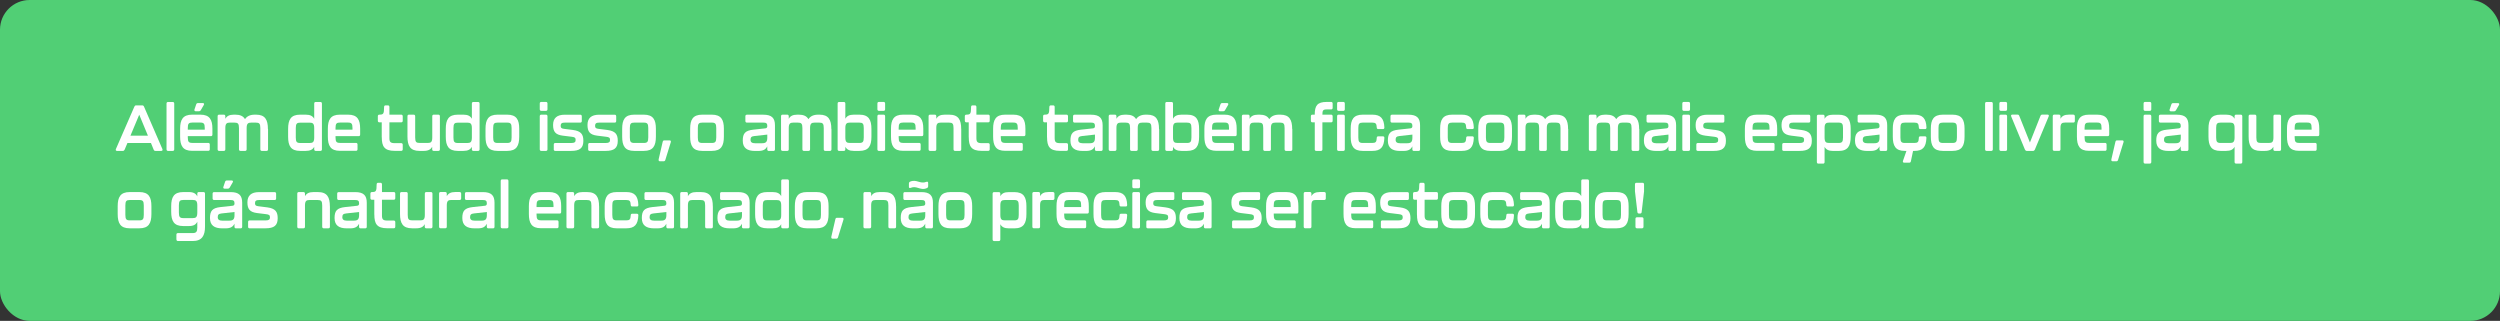 <svg xmlns="http://www.w3.org/2000/svg" id="Camada_2" data-name="Camada 2" viewBox="0 0 544.22 69.85"><rect x="0" y="0" width="544.22" height="69.85" fill="#333333" stroke="none"/><defs><style>      .cls-1 {        fill: #fff;      }      .cls-1, .cls-2 {        stroke-width: 0px;      }      .cls-2 {        fill: #51cf75;      }    </style></defs><g id="Camada_1-2" data-name="Camada 1"><g><rect class="cls-2" width="544.22" height="69.85" rx="6.46" ry="6.46"></rect><g><path class="cls-1" d="m33.45,32.58l-.59-1.45h-5.12l-.61,1.45c-.08.17-.2.27-.38.27h-1.28c-.24,0-.34-.17-.24-.41l4.03-9.25c.08-.17.19-.25.37-.25h1.34c.18,0,.29.08.37.25l4.01,9.25c.1.24,0,.41-.24.41h-1.28c-.18,0-.3-.08-.38-.27Zm-1.25-3.05l-1.89-4.56-1.91,4.56h3.8Z"></path><path class="cls-1" d="m36.25,32.5v-9.95c0-.22.11-.35.32-.35h1.04c.2,0,.32.13.32.35v9.95c0,.22-.11.35-.32.35h-1.04c-.2,0-.32-.13-.32-.35Z"></path><path class="cls-1" d="m39.21,29.73v-1.7c0-1.95.58-3.07,2.62-3.07h1.79c2.04,0,2.62,1.12,2.62,3.07v1.26c0,.22-.11.35-.32.35h-5.04v.28c0,.97.23,1.19.99,1.19h3.48c.2,0,.32.13.32.35v1.02c0,.22-.11.35-.32.35h-3.52c-2.04,0-2.62-1.11-2.62-3.12Zm5.36-1.5v-.37c0-.95-.21-1.18-.99-1.18h-1.71c-.77,0-.99.22-.99,1.18v.37h3.69Zm-2.23-4.42l.37-1.09c.06-.18.18-.28.35-.28h1.1c.25,0,.34.18.2.42l-.66,1.14c-.09.15-.22.22-.38.22h-.72c-.23,0-.34-.15-.27-.41Z"></path><path class="cls-1" d="m58.35,28.08v4.42c0,.22-.11.35-.32.35h-1.04c-.2,0-.32-.13-.32-.35v-4.62c0-.97-.23-1.19-.99-1.19h-.99c-.68,0-1,.2-1,1.19v4.62c0,.22-.11.35-.32.35h-1.03c-.2,0-.32-.13-.32-.35v-4.62c0-.97-.23-1.19-.99-1.19h-.99c-.68,0-.99.2-.99,1.19v4.62c0,.22-.11.35-.32.35h-1.04c-.2,0-.32-.13-.32-.35v-7.19c0-.22.11-.35.32-.35h1.04c.2,0,.32.13.32.35v.56c.3-.59.86-.91,1.84-.91h.34c1.01,0,1.71.29,2.1.98.41-.63,1.1-.98,2.11-.98h.32c1.94,0,2.56,1.11,2.56,3.12Z"></path><path class="cls-1" d="m68.72,22.2h1.04c.2,0,.32.13.32.35v9.95c0,.22-.11.35-.32.35h-1.04c-.2,0-.32-.13-.32-.35v-.55c-.3.59-.86.9-1.84.9h-1.22c-2.04,0-2.62-1.12-2.62-3.07v-1.7c0-2.01.58-3.12,2.62-3.12h1.22c.98,0,1.53.31,1.84.9v-3.31c0-.22.11-.35.32-.35Zm-.32,7.75v-2.06c0-1-.32-1.19-.99-1.19h-2.03c-.76,0-.99.22-.99,1.19v2.06c0,.95.22,1.18.99,1.18h2.03c.68,0,.99-.2.99-1.18Z"></path><path class="cls-1" d="m71.37,29.73v-1.7c0-1.95.58-3.07,2.62-3.07h1.79c2.04,0,2.62,1.12,2.62,3.07v1.26c0,.22-.11.35-.32.35h-5.04v.28c0,.97.23,1.19.99,1.19h3.48c.2,0,.32.13.32.35v1.02c0,.22-.11.35-.32.35h-3.52c-2.04,0-2.62-1.11-2.62-3.12Zm5.36-1.5v-.37c0-.95-.21-1.18-.99-1.18h-1.71c-.77,0-.99.22-.99,1.18v.37h3.69Z"></path><path class="cls-1" d="m83.1,29.87v-3.24h-.53c-.2,0-.32-.13-.32-.35v-.97c0-.22.11-.35.32-.35.89-.01,1.03-.15,1.04-1.64,0-.25.11-.38.32-.38h.52c.2,0,.32.13.32.35v1.67h2.58c.2,0,.32.13.32.35v.97c0,.22-.11.35-.32.35h-2.58v3.44c0,.84.25,1.09,1.15,1.09h1.43c.2,0,.32.13.32.35v.98c0,.22-.11.35-.32.35h-1.43c-2.29,0-2.81-1.01-2.81-2.98Z"></path><path class="cls-1" d="m94.4,24.96h1.04c.2,0,.32.13.32.35v7.19c0,.22-.11.35-.32.35h-1.04c-.2,0-.32-.13-.32-.35v-.56c-.3.59-.86.91-1.84.91h-.92c-2.03,0-2.62-1.11-2.62-3.12v-4.42c0-.22.11-.35.32-.35h1.04c.2,0,.32.13.32.35v4.62c0,.98.23,1.19.99,1.19h1.74c.68,0,.99-.18.99-1.19v-4.62c0-.22.11-.35.32-.35Z"></path><path class="cls-1" d="m103.04,22.2h1.04c.2,0,.32.13.32.35v9.95c0,.22-.11.35-.32.35h-1.04c-.2,0-.32-.13-.32-.35v-.55c-.3.59-.86.9-1.84.9h-1.22c-2.04,0-2.62-1.12-2.62-3.07v-1.7c0-2.01.58-3.12,2.62-3.12h1.22c.98,0,1.53.31,1.84.9v-3.31c0-.22.11-.35.32-.35Zm-.32,7.75v-2.06c0-1-.32-1.19-.99-1.19h-2.03c-.76,0-.99.22-.99,1.19v2.06c0,.95.22,1.18.99,1.18h2.03c.68,0,.99-.2.99-1.18Z"></path><path class="cls-1" d="m105.69,29.73v-1.7c0-1.95.58-3.07,2.62-3.07h2.1c2.04,0,2.62,1.12,2.62,3.07v1.7c0,2.01-.58,3.12-2.62,3.12h-2.1c-2.04,0-2.62-1.11-2.62-3.12Zm4.69,1.39c.76,0,.99-.22.99-1.19v-2.06c0-.95-.22-1.18-.99-1.18h-2.03c-.77,0-.99.22-.99,1.18v2.06c0,.97.23,1.19.99,1.19h2.03Z"></path><path class="cls-1" d="m117.5,23.78v-1.24c0-.22.11-.35.32-.35h1.04c.2,0,.32.13.32.35v1.24c0,.22-.11.35-.32.35h-1.04c-.2,0-.32-.13-.32-.35Zm0,8.72v-7.19c0-.22.11-.35.32-.35h1.04c.2,0,.32.13.32.35v7.19c0,.22-.11.35-.32.35h-1.04c-.2,0-.32-.13-.32-.35Z"></path><path class="cls-1" d="m120.55,32.5v-1.02c0-.22.11-.35.32-.35h3.48c.7,0,.96-.17.96-.66s-.19-.62-.86-.7l-1.95-.24c-1.58-.2-2.1-.87-2.1-2.33s.81-2.23,2.54-2.23h3.39c.2,0,.32.13.32.35v1.02c0,.22-.11.35-.32.35h-3.36c-.63,0-.92.15-.92.69,0,.46.18.6.76.67l1.91.24c1.77.24,2.27.95,2.27,2.37,0,1.59-.8,2.19-2.66,2.19h-3.47c-.2,0-.32-.13-.32-.35Z"></path><path class="cls-1" d="m128.04,32.5v-1.02c0-.22.11-.35.32-.35h3.48c.7,0,.96-.17.96-.66s-.19-.62-.86-.7l-1.95-.24c-1.58-.2-2.1-.87-2.1-2.33s.81-2.23,2.54-2.23h3.39c.2,0,.32.13.32.35v1.02c0,.22-.11.35-.32.35h-3.36c-.63,0-.92.15-.92.69,0,.46.18.6.76.67l1.91.24c1.77.24,2.27.95,2.27,2.37,0,1.59-.8,2.19-2.66,2.19h-3.47c-.2,0-.32-.13-.32-.35Z"></path><path class="cls-1" d="m135.44,29.73v-1.7c0-1.95.58-3.07,2.62-3.07h2.1c2.04,0,2.62,1.12,2.62,3.07v1.7c0,2.01-.58,3.12-2.62,3.12h-2.1c-2.04,0-2.62-1.11-2.62-3.12Zm4.69,1.39c.76,0,.99-.22.99-1.19v-2.06c0-.95-.22-1.18-.99-1.18h-2.03c-.77,0-.99.22-.99,1.18v2.06c0,.97.23,1.19.99,1.19h2.03Z"></path><path class="cls-1" d="m143.37,34.72l.89-3.85c.05-.2.15-.31.34-.31h1.17c.23,0,.33.15.25.41l-1.19,3.86c-.06.18-.18.28-.35.28h-.82c-.21,0-.33-.14-.28-.39Z"></path><path class="cls-1" d="m150.24,29.73v-1.7c0-1.95.58-3.07,2.62-3.07h2.1c2.04,0,2.62,1.12,2.62,3.07v1.7c0,2.01-.58,3.12-2.62,3.12h-2.1c-2.04,0-2.62-1.11-2.62-3.12Zm4.69,1.39c.76,0,.99-.22.99-1.19v-2.06c0-.95-.22-1.18-.99-1.18h-2.03c-.77,0-.99.22-.99,1.18v2.06c0,.97.23,1.19.99,1.19h2.03Z"></path><path class="cls-1" d="m161.69,30.62c0-1.6.54-2.19,2.27-2.39l2.66-.29c.3-.04.41-.21.41-.51,0-.58-.23-.74-.89-.74h-3.56c-.2,0-.32-.13-.32-.35v-1.02c0-.22.11-.35.32-.35h3.6c1.82,0,2.52.72,2.52,2.32v5.22c0,.22-.11.35-.32.35h-1.04c-.2,0-.32-.13-.32-.35v-.66c-.33.67-.84,1.01-1.94,1.01h-.73c-1.7,0-2.66-.65-2.66-2.23Zm4.21.56c.84,0,1.13-.31,1.13-1.21v-.67l-2.79.31c-.67.07-.86.28-.86.83,0,.51.33.74.96.74h1.56Z"></path><path class="cls-1" d="m181,28.08v4.42c0,.22-.11.35-.32.35h-1.04c-.2,0-.32-.13-.32-.35v-4.62c0-.97-.23-1.19-.99-1.19h-.99c-.68,0-1,.2-1,1.19v4.62c0,.22-.11.35-.32.35h-1.03c-.2,0-.32-.13-.32-.35v-4.62c0-.97-.23-1.19-.99-1.19h-.99c-.68,0-.99.2-.99,1.19v4.62c0,.22-.11.35-.32.35h-1.04c-.2,0-.32-.13-.32-.35v-7.19c0-.22.11-.35.32-.35h1.04c.2,0,.32.13.32.35v.56c.3-.59.86-.91,1.84-.91h.34c1.01,0,1.71.29,2.1.98.41-.63,1.1-.98,2.11-.98h.32c1.94,0,2.56,1.11,2.56,3.12Z"></path><path class="cls-1" d="m189.7,28.08v1.7c0,1.95-.59,3.07-2.62,3.07h-1.22c-.98,0-1.53-.31-1.84-.9v.55c0,.22-.11.35-.32.35h-1.04c-.2,0-.32-.13-.32-.35v-9.95c0-.22.11-.35.32-.35h1.04c.2,0,.32.13.32.35v3.31c.3-.59.86-.9,1.84-.9h1.22c2.03,0,2.62,1.11,2.62,3.12Zm-1.67-.2c0-.97-.23-1.19-.99-1.19h-2.03c-.68,0-.99.2-.99,1.19v2.06c0,.98.3,1.18.99,1.18h2.03c.76,0,.99-.22.99-1.18v-2.06Z"></path><path class="cls-1" d="m191,23.78v-1.24c0-.22.11-.35.32-.35h1.04c.2,0,.32.13.32.35v1.24c0,.22-.11.35-.32.35h-1.04c-.2,0-.32-.13-.32-.35Zm0,8.72v-7.19c0-.22.11-.35.32-.35h1.04c.2,0,.32.13.32.35v7.19c0,.22-.11.35-.32.35h-1.04c-.2,0-.32-.13-.32-.35Z"></path><path class="cls-1" d="m193.96,29.73v-1.7c0-1.95.58-3.07,2.62-3.07h1.79c2.04,0,2.62,1.12,2.62,3.07v1.26c0,.22-.11.35-.32.35h-5.04v.28c0,.97.23,1.19.99,1.19h3.48c.2,0,.32.13.32.35v1.02c0,.22-.11.35-.32.35h-3.52c-2.04,0-2.62-1.11-2.62-3.12Zm5.36-1.5v-.37c0-.95-.21-1.18-.99-1.18h-1.71c-.77,0-.99.22-.99,1.18v.37h3.69Z"></path><path class="cls-1" d="m209.25,28.08v4.42c0,.22-.11.35-.32.35h-1.04c-.2,0-.32-.13-.32-.35v-4.62c0-.97-.23-1.19-.99-1.19h-1.77c-.68,0-.99.2-.99,1.19v4.62c0,.22-.11.35-.32.35h-1.04c-.2,0-.32-.13-.32-.35v-7.19c0-.22.11-.35.32-.35h1.04c.2,0,.32.13.32.35v.56c.3-.59.86-.91,1.84-.91h.96c2.03,0,2.62,1.11,2.62,3.12Z"></path><path class="cls-1" d="m210.88,29.87v-3.24h-.53c-.2,0-.32-.13-.32-.35v-.97c0-.22.11-.35.32-.35.89-.01,1.03-.15,1.04-1.64,0-.25.11-.38.32-.38h.52c.2,0,.32.13.32.35v1.67h2.58c.2,0,.32.13.32.35v.97c0,.22-.11.35-.32.35h-2.58v3.44c0,.84.25,1.09,1.15,1.09h1.43c.2,0,.32.13.32.35v.98c0,.22-.11.35-.32.35h-1.43c-2.29,0-2.81-1.01-2.81-2.98Z"></path><path class="cls-1" d="m216.19,29.73v-1.7c0-1.95.58-3.07,2.62-3.07h1.79c2.04,0,2.62,1.12,2.62,3.07v1.26c0,.22-.11.35-.32.35h-5.04v.28c0,.97.23,1.19.99,1.19h3.48c.2,0,.32.13.32.35v1.02c0,.22-.11.35-.32.35h-3.52c-2.04,0-2.62-1.11-2.62-3.12Zm5.36-1.5v-.37c0-.95-.21-1.18-.99-1.18h-1.71c-.77,0-.99.22-.99,1.18v.37h3.69Z"></path><path class="cls-1" d="m227.92,29.87v-3.24h-.53c-.2,0-.32-.13-.32-.35v-.97c0-.22.11-.35.32-.35.89-.01,1.03-.15,1.04-1.64,0-.25.11-.38.32-.38h.52c.2,0,.32.13.32.35v1.67h2.58c.2,0,.32.13.32.35v.97c0,.22-.11.35-.32.35h-2.58v3.44c0,.84.25,1.09,1.15,1.09h1.43c.2,0,.32.13.32.35v.98c0,.22-.11.35-.32.35h-1.43c-2.29,0-2.81-1.01-2.81-2.98Z"></path><path class="cls-1" d="m233.02,30.62c0-1.6.54-2.19,2.27-2.39l2.66-.29c.3-.04.41-.21.41-.51,0-.58-.23-.74-.89-.74h-3.56c-.2,0-.32-.13-.32-.35v-1.02c0-.22.11-.35.32-.35h3.6c1.82,0,2.52.72,2.52,2.32v5.22c0,.22-.11.35-.32.35h-1.04c-.2,0-.32-.13-.32-.35v-.66c-.33.67-.84,1.01-1.94,1.01h-.73c-1.7,0-2.66-.65-2.66-2.23Zm4.21.56c.84,0,1.13-.31,1.13-1.21v-.67l-2.79.31c-.67.07-.86.28-.86.83,0,.51.33.74.96.74h1.56Z"></path><path class="cls-1" d="m252.33,28.08v4.42c0,.22-.11.35-.32.35h-1.04c-.2,0-.32-.13-.32-.35v-4.62c0-.97-.23-1.19-.99-1.19h-.99c-.68,0-1,.2-1,1.19v4.62c0,.22-.11.35-.32.35h-1.03c-.2,0-.32-.13-.32-.35v-4.62c0-.97-.23-1.19-.99-1.19h-.99c-.68,0-.99.2-.99,1.19v4.62c0,.22-.11.35-.32.35h-1.04c-.2,0-.32-.13-.32-.35v-7.19c0-.22.11-.35.32-.35h1.04c.2,0,.32.13.32.35v.56c.3-.59.86-.91,1.84-.91h.34c1.01,0,1.71.29,2.1.98.41-.63,1.1-.98,2.11-.98h.32c1.94,0,2.56,1.11,2.56,3.12Z"></path><path class="cls-1" d="m261.03,28.08v1.7c0,1.95-.59,3.07-2.62,3.07h-1.22c-.98,0-1.53-.31-1.84-.9v.55c0,.22-.11.35-.32.35h-1.04c-.2,0-.32-.13-.32-.35v-9.95c0-.22.11-.35.32-.35h1.04c.2,0,.32.13.32.35v3.31c.3-.59.86-.9,1.84-.9h1.22c2.03,0,2.62,1.11,2.62,3.12Zm-1.67-.2c0-.97-.23-1.19-.99-1.19h-2.03c-.68,0-.99.2-.99,1.19v2.06c0,.98.3,1.18.99,1.18h2.03c.76,0,.99-.22.99-1.18v-2.06Z"></path><path class="cls-1" d="m262.18,29.73v-1.7c0-1.95.58-3.07,2.62-3.07h1.79c2.04,0,2.62,1.12,2.62,3.07v1.26c0,.22-.11.35-.32.35h-5.04v.28c0,.97.23,1.19.99,1.19h3.48c.2,0,.32.13.32.35v1.02c0,.22-.11.35-.32.35h-3.52c-2.04,0-2.62-1.11-2.62-3.12Zm5.36-1.5v-.37c0-.95-.21-1.18-.99-1.18h-1.71c-.77,0-.99.22-.99,1.18v.37h3.69Zm-2.23-4.42l.37-1.09c.06-.18.18-.28.35-.28h1.1c.25,0,.34.18.2.42l-.66,1.14c-.09.15-.21.22-.38.22h-.72c-.23,0-.34-.15-.27-.41Z"></path><path class="cls-1" d="m281.32,28.08v4.42c0,.22-.11.35-.32.35h-1.04c-.2,0-.32-.13-.32-.35v-4.62c0-.97-.23-1.19-.99-1.19h-.99c-.68,0-1,.2-1,1.19v4.62c0,.22-.11.35-.32.35h-1.03c-.2,0-.32-.13-.32-.35v-4.62c0-.97-.23-1.19-.99-1.19h-.99c-.68,0-.99.2-.99,1.19v4.62c0,.22-.11.35-.32.35h-1.04c-.2,0-.32-.13-.32-.35v-7.19c0-.22.11-.35.32-.35h1.04c.2,0,.32.13.32.35v.56c.3-.59.86-.91,1.84-.91h.34c1.01,0,1.71.29,2.1.98.41-.63,1.1-.98,2.11-.98h.32c1.94,0,2.56,1.11,2.56,3.12Z"></path><path class="cls-1" d="m286.21,32.5v-5.87h-.53c-.2,0-.32-.13-.32-.35v-.97c0-.22.11-.35.32-.35h.52c0-1.97.56-2.77,2.62-2.77h.96c.2,0,.32.13.32.35v.93c0,.22-.11.35-.32.35h-.96c-.82,0-.95.22-.95,1.14h1.91c.2,0,.32.13.32.35v.97c0,.22-.11.35-.32.35h-1.91v5.87c0,.22-.11.35-.32.35h-1.03c-.2,0-.32-.13-.32-.35Zm4.86-8.72v-1.24c0-.22.11-.35.32-.35h1.04c.2,0,.32.13.32.35v1.24c0,.22-.11.35-.32.35h-1.04c-.2,0-.32-.13-.32-.35Zm0,8.72v-7.19c0-.22.11-.35.32-.35h1.04c.2,0,.32.13.32.35v7.19c0,.22-.11.35-.32.35h-1.04c-.2,0-.32-.13-.32-.35Z"></path><path class="cls-1" d="m294.03,29.73v-1.7c0-1.95.58-3.07,2.62-3.07h2.1c1.8,0,2.53.84,2.61,2.78.01.24-.1.36-.3.36h-1.04c-.2,0-.32-.13-.32-.36-.04-.84-.24-1.05-.99-1.05h-2.03c-.77,0-.99.22-.99,1.18v2.06c0,.97.23,1.19.99,1.19h2.03c.77,0,.95-.22.99-1.08,0-.24.11-.36.32-.36h1.04c.2,0,.32.13.3.36-.08,2.02-.84,2.81-2.61,2.81h-2.1c-2.04,0-2.62-1.11-2.62-3.12Z"></path><path class="cls-1" d="m302.12,30.62c0-1.6.54-2.19,2.27-2.39l2.66-.29c.3-.04.41-.21.41-.51,0-.58-.23-.74-.89-.74h-3.56c-.2,0-.32-.13-.32-.35v-1.02c0-.22.11-.35.32-.35h3.6c1.82,0,2.52.72,2.52,2.32v5.22c0,.22-.11.35-.32.35h-1.04c-.2,0-.32-.13-.32-.35v-.66c-.33.67-.84,1.01-1.94,1.01h-.73c-1.7,0-2.66-.65-2.66-2.23Zm4.21.56c.84,0,1.13-.31,1.13-1.21v-.67l-2.79.31c-.67.07-.86.28-.86.83,0,.51.33.74.96.74h1.56Z"></path><path class="cls-1" d="m313.5,29.73v-1.7c0-1.95.58-3.07,2.62-3.07h2.1c1.8,0,2.53.84,2.61,2.78.01.24-.1.36-.3.36h-1.04c-.2,0-.32-.13-.32-.36-.04-.84-.24-1.05-.99-1.05h-2.03c-.77,0-.99.22-.99,1.18v2.06c0,.97.23,1.19.99,1.19h2.03c.77,0,.95-.22.99-1.08,0-.24.11-.36.32-.36h1.04c.2,0,.32.13.3.36-.08,2.02-.83,2.81-2.61,2.81h-2.1c-2.04,0-2.62-1.11-2.62-3.12Z"></path><path class="cls-1" d="m321.8,29.73v-1.7c0-1.95.58-3.07,2.62-3.07h2.1c2.04,0,2.62,1.12,2.62,3.07v1.7c0,2.01-.58,3.12-2.62,3.12h-2.1c-2.04,0-2.62-1.11-2.62-3.12Zm4.69,1.39c.76,0,.99-.22.99-1.19v-2.06c0-.95-.22-1.18-.99-1.18h-2.03c-.77,0-.99.22-.99,1.18v2.06c0,.97.23,1.19.99,1.19h2.03Z"></path><path class="cls-1" d="m341.38,28.08v4.42c0,.22-.11.35-.32.35h-1.04c-.2,0-.32-.13-.32-.35v-4.62c0-.97-.23-1.19-.99-1.19h-.99c-.68,0-1,.2-1,1.19v4.62c0,.22-.11.35-.32.35h-1.03c-.2,0-.32-.13-.32-.35v-4.62c0-.97-.23-1.19-.99-1.19h-.99c-.68,0-.99.2-.99,1.19v4.62c0,.22-.11.35-.32.35h-1.04c-.2,0-.32-.13-.32-.35v-7.19c0-.22.11-.35.32-.35h1.04c.2,0,.32.13.32.35v.56c.3-.59.86-.91,1.84-.91h.34c1.01,0,1.71.29,2.1.98.41-.63,1.1-.98,2.11-.98h.32c1.94,0,2.56,1.11,2.56,3.12Z"></path><path class="cls-1" d="m356.85,28.08v4.42c0,.22-.11.35-.32.35h-1.04c-.2,0-.32-.13-.32-.35v-4.62c0-.97-.23-1.19-.99-1.19h-.99c-.68,0-1,.2-1,1.19v4.62c0,.22-.11.35-.32.35h-1.03c-.2,0-.32-.13-.32-.35v-4.62c0-.97-.23-1.19-.99-1.19h-.99c-.68,0-.99.2-.99,1.19v4.62c0,.22-.11.35-.32.35h-1.04c-.2,0-.32-.13-.32-.35v-7.19c0-.22.11-.35.32-.35h1.04c.2,0,.32.13.32.35v.56c.3-.59.86-.91,1.84-.91h.34c1.01,0,1.71.29,2.1.98.41-.63,1.1-.98,2.11-.98h.32c1.94,0,2.56,1.11,2.56,3.12Z"></path><path class="cls-1" d="m357.86,30.62c0-1.6.54-2.19,2.27-2.39l2.66-.29c.3-.04.41-.21.41-.51,0-.58-.23-.74-.89-.74h-3.56c-.2,0-.32-.13-.32-.35v-1.02c0-.22.11-.35.32-.35h3.6c1.82,0,2.52.72,2.52,2.32v5.22c0,.22-.11.35-.32.35h-1.04c-.2,0-.32-.13-.32-.35v-.66c-.33.67-.84,1.01-1.94,1.01h-.73c-1.7,0-2.66-.65-2.66-2.23Zm4.21.56c.84,0,1.13-.31,1.13-1.21v-.67l-2.79.31c-.67.07-.86.28-.86.83,0,.51.33.74.96.74h1.56Z"></path><path class="cls-1" d="m366.22,23.78v-1.24c0-.22.11-.35.32-.35h1.04c.2,0,.32.13.32.35v1.24c0,.22-.11.35-.32.35h-1.04c-.2,0-.32-.13-.32-.35Zm0,8.72v-7.19c0-.22.11-.35.32-.35h1.04c.2,0,.32.13.32.35v7.19c0,.22-.11.35-.32.35h-1.04c-.2,0-.32-.13-.32-.35Z"></path><path class="cls-1" d="m369.27,32.5v-1.02c0-.22.11-.35.32-.35h3.48c.7,0,.96-.17.96-.66s-.19-.62-.86-.7l-1.95-.24c-1.58-.2-2.1-.87-2.1-2.33s.81-2.23,2.54-2.23h3.39c.2,0,.32.13.32.35v1.02c0,.22-.11.35-.32.35h-3.36c-.63,0-.92.15-.92.69,0,.46.18.6.76.67l1.91.24c1.77.24,2.27.95,2.27,2.37,0,1.59-.8,2.19-2.66,2.19h-3.47c-.2,0-.32-.13-.32-.35Z"></path><path class="cls-1" d="m379.84,29.73v-1.7c0-1.95.58-3.07,2.62-3.07h1.79c2.04,0,2.62,1.12,2.62,3.07v1.26c0,.22-.11.35-.32.35h-5.04v.28c0,.97.23,1.19.99,1.19h3.48c.2,0,.32.13.32.35v1.02c0,.22-.11.35-.32.35h-3.52c-2.04,0-2.62-1.11-2.62-3.12Zm5.36-1.5v-.37c0-.95-.21-1.18-.99-1.18h-1.71c-.77,0-.99.22-.99,1.18v.37h3.69Z"></path><path class="cls-1" d="m387.97,32.5v-1.02c0-.22.11-.35.32-.35h3.48c.7,0,.96-.17.96-.66s-.19-.62-.86-.7l-1.95-.24c-1.58-.2-2.1-.87-2.1-2.33s.81-2.23,2.54-2.23h3.39c.2,0,.32.13.32.35v1.02c0,.22-.11.35-.32.35h-3.36c-.63,0-.92.15-.92.69,0,.46.18.6.76.67l1.91.24c1.77.24,2.27.95,2.27,2.37,0,1.59-.8,2.19-2.66,2.19h-3.47c-.2,0-.32-.13-.32-.35Z"></path><path class="cls-1" d="m402.87,28.04v1.7c0,2.01-.59,3.12-2.62,3.12h-1.22c-.98,0-1.53-.31-1.84-.9v3.31c0,.22-.11.35-.32.35h-1.04c-.2,0-.32-.13-.32-.35v-9.95c0-.22.11-.35.32-.35h1.04c.2,0,.32.13.32.35v.55c.3-.59.86-.9,1.84-.9h1.22c2.03,0,2.62,1.12,2.62,3.07Zm-1.67-.17c0-.95-.23-1.18-.99-1.18h-2.03c-.68,0-.99.2-.99,1.18v2.06c0,1,.3,1.19.99,1.19h2.03c.76,0,.99-.22.99-1.19v-2.06Z"></path><path class="cls-1" d="m403.81,30.62c0-1.6.54-2.19,2.27-2.39l2.66-.29c.3-.04.41-.21.41-.51,0-.58-.23-.74-.89-.74h-3.56c-.2,0-.32-.13-.32-.35v-1.02c0-.22.11-.35.32-.35h3.6c1.82,0,2.52.72,2.52,2.32v5.22c0,.22-.11.35-.32.35h-1.04c-.2,0-.32-.13-.32-.35v-.66c-.33.67-.84,1.01-1.94,1.01h-.73c-1.7,0-2.66-.65-2.66-2.23Zm4.21.56c.84,0,1.13-.31,1.13-1.21v-.67l-2.79.31c-.67.07-.86.28-.86.83,0,.51.33.74.96.74h1.56Z"></path><path class="cls-1" d="m417.7,30.04c0-.24.11-.36.32-.36h1.04c.2,0,.32.13.3.36-.08,2.02-.83,2.81-2.61,2.81h-.3l-.47,2.25c-.04.2-.15.31-.34.31h-1.13c-.23,0-.34-.15-.25-.41l.75-2.15h-.35c-2.04,0-2.62-1.11-2.62-3.12v-1.7c0-1.95.58-3.07,2.62-3.07h2.1c1.8,0,2.53.84,2.61,2.78.01.24-.1.36-.3.36h-1.04c-.2,0-.32-.13-.32-.36-.04-.84-.24-1.05-.99-1.05h-2.03c-.77,0-.99.22-.99,1.18v2.06c0,.97.23,1.19.99,1.19h2.03c.77,0,.95-.22.99-1.08Z"></path><path class="cls-1" d="m420.32,29.73v-1.7c0-1.95.58-3.07,2.62-3.07h2.1c2.04,0,2.62,1.12,2.62,3.07v1.7c0,2.01-.58,3.12-2.62,3.12h-2.1c-2.04,0-2.62-1.11-2.62-3.12Zm4.69,1.39c.76,0,.99-.22.99-1.19v-2.06c0-.95-.22-1.18-.99-1.18h-2.03c-.77,0-.99.22-.99,1.18v2.06c0,.97.23,1.19.99,1.19h2.03Z"></path><path class="cls-1" d="m432.13,32.5v-9.95c0-.22.11-.35.32-.35h1.04c.2,0,.32.13.32.35v9.95c0,.22-.11.35-.32.35h-1.04c-.2,0-.32-.13-.32-.35Z"></path><path class="cls-1" d="m435.24,23.78v-1.24c0-.22.11-.35.32-.35h1.04c.2,0,.32.13.32.35v1.24c0,.22-.11.35-.32.35h-1.04c-.2,0-.32-.13-.32-.35Zm0,8.72v-7.19c0-.22.11-.35.32-.35h1.04c.2,0,.32.13.32.35v7.19c0,.22-.11.35-.32.35h-1.04c-.2,0-.32-.13-.32-.35Z"></path><path class="cls-1" d="m440.81,32.58l-2.99-7.22c-.1-.25-.01-.41.23-.41h1.15c.18,0,.29.08.37.27l2.32,5.8,2.3-5.8c.08-.18.19-.27.37-.27h1.18c.24,0,.33.15.23.41l-3.01,7.22c-.08.17-.2.27-.38.27h-1.38c-.18,0-.3-.1-.38-.27Z"></path><path class="cls-1" d="m451.35,24.96c.2,0,.32.13.32.35v1.02c0,.22-.11.35-.32.35h-1.82c-.68,0-.99.2-.99,1.19v4.62c0,.22-.11.35-.32.35h-1.04c-.2,0-.32-.13-.32-.35v-7.19c0-.22.11-.35.32-.35h1.04c.2,0,.32.13.32.35v.56c.3-.59.86-.91,1.84-.91h.97Z"></path><path class="cls-1" d="m452.12,29.73v-1.7c0-1.95.58-3.07,2.62-3.07h1.79c2.04,0,2.62,1.12,2.62,3.07v1.26c0,.22-.11.35-.32.35h-5.04v.28c0,.97.23,1.19.99,1.19h3.48c.2,0,.32.13.32.35v1.02c0,.22-.11.35-.32.35h-3.52c-2.04,0-2.62-1.11-2.62-3.12Zm5.36-1.5v-.37c0-.95-.21-1.18-.99-1.18h-1.71c-.77,0-.99.22-.99,1.18v.37h3.69Z"></path><path class="cls-1" d="m459.61,34.72l.89-3.85c.05-.2.15-.31.34-.31h1.17c.23,0,.33.15.25.41l-1.19,3.86c-.06.18-.18.28-.35.28h-.82c-.21,0-.33-.14-.28-.39Z"></path><path class="cls-1" d="m466.63,23.78v-1.24c0-.22.11-.35.32-.35h1.04c.2,0,.32.13.32.35v1.24c0,.22-.11.35-.32.35h-1.04c-.2,0-.32-.13-.32-.35Zm0,11.48v-9.95c0-.22.11-.35.32-.35h1.04c.2,0,.32.13.32.35v9.95c0,.22-.11.35-.32.35h-1.04c-.2,0-.32-.13-.32-.35Z"></path><path class="cls-1" d="m469.39,30.62c0-1.6.54-2.19,2.27-2.39l2.66-.29c.3-.04.41-.21.41-.51,0-.58-.23-.74-.89-.74h-3.56c-.2,0-.32-.13-.32-.35v-1.02c0-.22.11-.35.32-.35h3.6c1.82,0,2.52.72,2.52,2.32v5.22c0,.22-.11.35-.32.35h-1.04c-.2,0-.32-.13-.32-.35v-.66c-.33.67-.84,1.01-1.94,1.01h-.73c-1.7,0-2.66-.65-2.66-2.23Zm4.21.56c.84,0,1.13-.31,1.13-1.21v-.67l-2.79.31c-.67.07-.86.28-.86.83,0,.51.33.74.96.74h1.56Zm-1.29-7.36l.37-1.09c.06-.18.18-.28.35-.28h1.1c.25,0,.34.18.2.42l-.66,1.14c-.09.15-.22.22-.38.22h-.72c-.23,0-.34-.15-.27-.41Z"></path><path class="cls-1" d="m486.76,24.96h1.04c.2,0,.32.13.32.35v9.95c0,.22-.11.35-.32.35h-1.04c-.2,0-.32-.13-.32-.35v-3.31c-.3.59-.86.9-1.84.9h-1.22c-2.04,0-2.62-1.11-2.62-3.12v-1.7c0-1.95.58-3.07,2.62-3.07h1.22c.98,0,1.53.31,1.84.9v-.55c0-.22.11-.35.32-.35Zm-.32,4.97v-2.06c0-.98-.3-1.18-.99-1.18h-2.03c-.77,0-.99.22-.99,1.18v2.06c0,.97.23,1.19.99,1.19h2.03c.67,0,.99-.2.99-1.19Z"></path><path class="cls-1" d="m495.2,24.96h1.04c.2,0,.32.13.32.35v7.19c0,.22-.11.35-.32.35h-1.04c-.2,0-.32-.13-.32-.35v-.56c-.3.59-.86.91-1.84.91h-.92c-2.03,0-2.62-1.11-2.62-3.12v-4.42c0-.22.11-.35.32-.35h1.04c.2,0,.32.13.32.35v4.62c0,.98.23,1.19.99,1.19h1.74c.68,0,.99-.18.99-1.19v-4.62c0-.22.11-.35.32-.35Z"></path><path class="cls-1" d="m497.85,29.73v-1.7c0-1.95.58-3.07,2.62-3.07h1.79c2.04,0,2.62,1.12,2.62,3.07v1.26c0,.22-.11.35-.32.35h-5.04v.28c0,.97.23,1.19.99,1.19h3.48c.2,0,.32.13.32.35v1.02c0,.22-.11.35-.32.35h-3.52c-2.04,0-2.62-1.11-2.62-3.12Zm5.36-1.5v-.37c0-.95-.21-1.18-.99-1.18h-1.71c-.77,0-.99.22-.99,1.18v.37h3.69Z"></path><path class="cls-1" d="m25.62,46.58v-1.7c0-1.95.58-3.07,2.62-3.07h2.1c2.04,0,2.62,1.12,2.62,3.07v1.7c0,2.01-.58,3.12-2.62,3.12h-2.1c-2.04,0-2.62-1.11-2.62-3.12Zm4.69,1.39c.76,0,.99-.22.99-1.19v-2.06c0-.95-.22-1.18-.99-1.18h-2.03c-.77,0-.99.22-.99,1.18v2.06c0,.97.23,1.19.99,1.19h2.03Z"></path><path class="cls-1" d="m38.4,52.11v-1.02c0-.22.11-.35.32-.35h3.23c.76,0,1-.31,1-1.19v-1.29c-.29.63-.82.95-1.84.95h-1.22c-2.04,0-2.62-1.11-2.62-3.12v-1.21c0-1.95.58-3.07,2.62-3.07h1.22c1.01,0,1.54.32,1.84.95v-.6c0-.22.11-.35.32-.35h1.04c.2,0,.32.13.32.35v7.19c0,1.92-.65,3.12-2.67,3.12h-3.23c-.2,0-.32-.13-.32-.35Zm3.56-4.63c.67,0,.99-.18.99-1.21v-1.56c0-.98-.3-1.18-.99-1.18h-2.03c-.77,0-.99.22-.99,1.18v1.56c0,.98.23,1.21.99,1.21h2.03Z"></path><path class="cls-1" d="m45.71,47.47c0-1.6.54-2.19,2.27-2.39l2.66-.29c.3-.04.41-.21.41-.51,0-.58-.23-.74-.89-.74h-3.56c-.2,0-.32-.13-.32-.35v-1.02c0-.22.11-.35.32-.35h3.6c1.82,0,2.52.72,2.52,2.32v5.22c0,.22-.11.35-.32.35h-1.04c-.2,0-.32-.13-.32-.35v-.66c-.33.67-.84,1.01-1.94,1.01h-.73c-1.7,0-2.66-.65-2.66-2.23Zm4.21.56c.84,0,1.13-.31,1.13-1.21v-.67l-2.79.31c-.67.07-.86.28-.86.83,0,.51.33.74.96.74h1.56Zm-1.29-7.36l.37-1.1c.06-.18.18-.28.35-.28h1.1c.25,0,.34.18.2.42l-.66,1.14c-.09.15-.22.22-.38.22h-.72c-.23,0-.34-.15-.27-.41Z"></path><path class="cls-1" d="m54.01,49.35v-1.02c0-.22.11-.35.32-.35h3.48c.7,0,.96-.17.96-.66s-.19-.62-.86-.7l-1.95-.24c-1.58-.2-2.1-.87-2.1-2.33s.81-2.23,2.54-2.23h3.39c.2,0,.32.13.32.35v1.02c0,.22-.11.35-.32.35h-3.36c-.63,0-.92.15-.92.69,0,.46.18.6.76.67l1.91.24c1.77.24,2.27.95,2.27,2.37,0,1.59-.8,2.19-2.66,2.19h-3.47c-.2,0-.32-.13-.32-.35Z"></path><path class="cls-1" d="m71.82,44.93v4.42c0,.22-.11.35-.32.35h-1.04c-.2,0-.32-.13-.32-.35v-4.62c0-.97-.23-1.19-.99-1.19h-1.77c-.68,0-.99.2-.99,1.19v4.62c0,.22-.11.35-.32.35h-1.04c-.2,0-.32-.13-.32-.35v-7.19c0-.22.11-.35.32-.35h1.04c.2,0,.32.13.32.35v.56c.3-.59.86-.91,1.84-.91h.96c2.03,0,2.62,1.11,2.62,3.12Z"></path><path class="cls-1" d="m72.83,47.47c0-1.6.54-2.19,2.27-2.39l2.66-.29c.3-.04.41-.21.41-.51,0-.58-.23-.74-.89-.74h-3.56c-.2,0-.32-.13-.32-.35v-1.02c0-.22.11-.35.32-.35h3.6c1.82,0,2.52.72,2.52,2.32v5.22c0,.22-.11.35-.32.35h-1.04c-.2,0-.32-.13-.32-.35v-.66c-.33.67-.84,1.01-1.94,1.01h-.73c-1.7,0-2.66-.65-2.66-2.23Zm4.21.56c.84,0,1.13-.31,1.13-1.21v-.67l-2.79.31c-.67.07-.86.28-.86.83,0,.51.33.74.96.74h1.56Z"></path><path class="cls-1" d="m81.48,46.72v-3.24h-.53c-.2,0-.32-.13-.32-.35v-.97c0-.22.11-.35.32-.35.89-.01,1.03-.15,1.04-1.64,0-.25.11-.38.32-.38h.52c.2,0,.32.13.32.35v1.67h2.58c.2,0,.32.13.32.35v.97c0,.22-.11.35-.32.35h-2.58v3.44c0,.84.25,1.09,1.15,1.09h1.43c.2,0,.32.13.32.35v.98c0,.22-.11.35-.32.35h-1.43c-2.29,0-2.81-1.01-2.81-2.98Z"></path><path class="cls-1" d="m92.78,41.81h1.04c.2,0,.32.13.32.35v7.19c0,.22-.11.35-.32.35h-1.04c-.2,0-.32-.13-.32-.35v-.56c-.3.59-.86.91-1.84.91h-.92c-2.03,0-2.62-1.11-2.62-3.12v-4.42c0-.22.11-.35.32-.35h1.04c.2,0,.32.13.32.35v4.62c0,.98.23,1.19.99,1.19h1.74c.68,0,.99-.18.99-1.19v-4.62c0-.22.11-.35.32-.35Z"></path><path class="cls-1" d="m100.07,41.81c.2,0,.32.13.32.35v1.02c0,.22-.11.35-.32.35h-1.82c-.68,0-.99.2-.99,1.19v4.62c0,.22-.11.35-.32.35h-1.04c-.2,0-.32-.13-.32-.35v-7.19c0-.22.11-.35.32-.35h1.04c.2,0,.32.13.32.35v.56c.3-.59.86-.91,1.84-.91h.97Z"></path><path class="cls-1" d="m100.64,47.47c0-1.6.54-2.19,2.27-2.39l2.66-.29c.3-.04.41-.21.41-.51,0-.58-.23-.74-.89-.74h-3.56c-.2,0-.32-.13-.32-.35v-1.02c0-.22.11-.35.32-.35h3.6c1.82,0,2.52.72,2.52,2.32v5.22c0,.22-.11.35-.32.35h-1.04c-.2,0-.32-.13-.32-.35v-.66c-.33.67-.84,1.01-1.94,1.01h-.73c-1.7,0-2.66-.65-2.66-2.23Zm4.21.56c.84,0,1.13-.31,1.13-1.21v-.67l-2.79.31c-.67.07-.86.28-.86.83,0,.51.33.74.96.74h1.56Z"></path><path class="cls-1" d="m109,49.35v-9.95c0-.22.11-.35.32-.35h1.04c.2,0,.32.13.32.35v9.95c0,.22-.11.35-.32.35h-1.04c-.2,0-.32-.13-.32-.35Z"></path><path class="cls-1" d="m115.13,46.58v-1.7c0-1.95.58-3.07,2.62-3.07h1.79c2.04,0,2.62,1.12,2.62,3.07v1.26c0,.22-.11.35-.32.35h-5.04v.28c0,.97.23,1.19.99,1.19h3.48c.2,0,.32.13.32.35v1.02c0,.22-.11.35-.32.35h-3.52c-2.04,0-2.62-1.11-2.62-3.12Zm5.36-1.5v-.36c0-.95-.21-1.18-.99-1.18h-1.71c-.77,0-.99.22-.99,1.18v.36h3.69Z"></path><path class="cls-1" d="m130.42,44.93v4.42c0,.22-.11.35-.32.35h-1.04c-.2,0-.32-.13-.32-.35v-4.62c0-.97-.23-1.19-.99-1.19h-1.77c-.68,0-.99.2-.99,1.19v4.62c0,.22-.11.35-.32.35h-1.04c-.2,0-.32-.13-.32-.35v-7.19c0-.22.11-.35.32-.35h1.04c.2,0,.32.13.32.35v.56c.3-.59.86-.91,1.84-.91h.96c2.03,0,2.62,1.11,2.62,3.12Z"></path><path class="cls-1" d="m131.63,46.58v-1.7c0-1.95.58-3.07,2.62-3.07h2.1c1.8,0,2.53.84,2.61,2.78.01.24-.1.36-.3.36h-1.04c-.2,0-.32-.13-.32-.36-.04-.84-.24-1.05-.99-1.05h-2.03c-.77,0-.99.22-.99,1.18v2.06c0,.97.23,1.19.99,1.19h2.03c.77,0,.95-.22.99-1.08,0-.24.11-.36.32-.36h1.04c.2,0,.32.13.3.36-.08,2.02-.84,2.81-2.61,2.81h-2.1c-2.04,0-2.62-1.11-2.62-3.12Z"></path><path class="cls-1" d="m139.72,47.47c0-1.6.54-2.19,2.27-2.39l2.66-.29c.3-.04.41-.21.41-.51,0-.58-.23-.74-.89-.74h-3.56c-.2,0-.32-.13-.32-.35v-1.02c0-.22.11-.35.32-.35h3.6c1.82,0,2.52.72,2.52,2.32v5.22c0,.22-.11.35-.32.35h-1.04c-.2,0-.32-.13-.32-.35v-.66c-.33.67-.84,1.01-1.94,1.01h-.73c-1.7,0-2.66-.65-2.66-2.23Zm4.21.56c.84,0,1.13-.31,1.13-1.21v-.67l-2.79.31c-.67.07-.86.28-.86.83,0,.51.33.74.96.74h1.56Z"></path><path class="cls-1" d="m155.18,44.93v4.42c0,.22-.11.35-.32.35h-1.04c-.2,0-.32-.13-.32-.35v-4.62c0-.97-.23-1.19-.99-1.19h-1.77c-.68,0-.99.2-.99,1.19v4.62c0,.22-.11.35-.32.35h-1.04c-.2,0-.32-.13-.32-.35v-7.19c0-.22.11-.35.32-.35h1.04c.2,0,.32.13.32.35v.56c.3-.59.86-.91,1.84-.91h.96c2.03,0,2.62,1.11,2.62,3.12Z"></path><path class="cls-1" d="m156.18,47.47c0-1.6.54-2.19,2.27-2.39l2.66-.29c.3-.04.41-.21.41-.51,0-.58-.23-.74-.89-.74h-3.56c-.2,0-.32-.13-.32-.35v-1.02c0-.22.11-.35.32-.35h3.6c1.82,0,2.52.72,2.52,2.32v5.22c0,.22-.11.35-.32.35h-1.04c-.2,0-.32-.13-.32-.35v-.66c-.33.67-.84,1.01-1.94,1.01h-.73c-1.7,0-2.66-.65-2.66-2.23Zm4.21.56c.84,0,1.13-.31,1.13-1.21v-.67l-2.79.31c-.67.07-.86.28-.86.83,0,.51.33.74.96.74h1.56Z"></path><path class="cls-1" d="m170.38,39.05h1.04c.2,0,.32.13.32.35v9.95c0,.22-.11.35-.32.35h-1.04c-.2,0-.32-.13-.32-.35v-.55c-.3.59-.86.9-1.84.9h-1.22c-2.04,0-2.62-1.12-2.62-3.07v-1.7c0-2.01.58-3.12,2.62-3.12h1.22c.98,0,1.53.31,1.84.9v-3.31c0-.22.11-.35.32-.35Zm-.32,7.75v-2.06c0-1-.32-1.19-.99-1.19h-2.03c-.76,0-.99.22-.99,1.19v2.06c0,.95.22,1.18.99,1.18h2.03c.68,0,.99-.2.99-1.18Z"></path><path class="cls-1" d="m173.03,46.58v-1.7c0-1.95.58-3.07,2.62-3.07h2.1c2.04,0,2.62,1.12,2.62,3.07v1.7c0,2.01-.58,3.12-2.62,3.12h-2.1c-2.04,0-2.62-1.11-2.62-3.12Zm4.69,1.39c.76,0,.99-.22.99-1.19v-2.06c0-.95-.22-1.18-.99-1.18h-2.03c-.77,0-.99.22-.99,1.18v2.06c0,.97.23,1.19.99,1.19h2.03Z"></path><path class="cls-1" d="m180.96,51.57l.89-3.85c.05-.2.15-.31.34-.31h1.17c.23,0,.33.15.25.41l-1.19,3.86c-.06.18-.18.28-.35.28h-.82c-.21,0-.33-.14-.28-.39Z"></path><path class="cls-1" d="m195.07,44.93v4.42c0,.22-.11.35-.32.35h-1.04c-.2,0-.32-.13-.32-.35v-4.62c0-.97-.23-1.19-.99-1.19h-1.77c-.68,0-.99.2-.99,1.19v4.62c0,.22-.11.35-.32.35h-1.04c-.2,0-.32-.13-.32-.35v-7.19c0-.22.11-.35.32-.35h1.04c.2,0,.32.13.32.35v.56c.3-.59.86-.91,1.84-.91h.96c2.03,0,2.62,1.11,2.62,3.12Z"></path><path class="cls-1" d="m196.08,47.47c0-1.6.54-2.19,2.27-2.39l2.66-.29c.3-.04.41-.21.41-.51,0-.58-.23-.74-.89-.74h-3.56c-.2,0-.32-.13-.32-.35v-1.02c0-.22.11-.35.32-.35h3.6c1.82,0,2.52.72,2.52,2.32v5.22c0,.22-.11.35-.32.35h-1.04c-.2,0-.32-.13-.32-.35v-.66c-.33.67-.84,1.01-1.94,1.01h-.73c-1.7,0-2.66-.65-2.66-2.23Zm4.21.56c.84,0,1.13-.31,1.13-1.21v-.67l-2.79.31c-.67.07-.86.28-.86.83,0,.51.33.74.96.74h1.56Zm-2.43-7.4v-.66c0-.2.08-.34.24-.42.72-.31,1.28-.17,1.82,0,.54.15,1.06.31,1.76.03.23-.08.37,0,.37.27v.67c0,.2-.08.32-.24.41-.81.38-1.39.14-1.98-.03-.49-.15-.96-.27-1.61,0-.23.08-.37,0-.37-.27Z"></path><path class="cls-1" d="m204.29,46.58v-1.7c0-1.95.58-3.07,2.62-3.07h2.1c2.04,0,2.62,1.12,2.62,3.07v1.7c0,2.01-.58,3.12-2.62,3.12h-2.1c-2.04,0-2.62-1.11-2.62-3.12Zm4.69,1.39c.76,0,.99-.22.99-1.19v-2.06c0-.95-.22-1.18-.99-1.18h-2.03c-.77,0-.99.22-.99,1.18v2.06c0,.97.23,1.19.99,1.19h2.03Z"></path><path class="cls-1" d="m223.44,44.89v1.7c0,2.01-.59,3.12-2.62,3.12h-1.22c-.98,0-1.53-.31-1.84-.9v3.31c0,.22-.11.35-.32.35h-1.04c-.2,0-.32-.13-.32-.35v-9.95c0-.22.11-.35.32-.35h1.04c.2,0,.32.13.32.35v.55c.3-.59.86-.9,1.84-.9h1.22c2.03,0,2.62,1.12,2.62,3.07Zm-1.67-.17c0-.95-.23-1.18-.99-1.18h-2.03c-.68,0-.99.2-.99,1.18v2.06c0,1,.3,1.19.99,1.19h2.03c.76,0,.99-.22.99-1.19v-2.06Z"></path><path class="cls-1" d="m229.22,41.81c.2,0,.32.13.32.35v1.02c0,.22-.11.35-.32.35h-1.82c-.68,0-.99.2-.99,1.19v4.62c0,.22-.11.35-.32.35h-1.04c-.2,0-.32-.13-.32-.35v-7.19c0-.22.11-.35.32-.35h1.04c.2,0,.32.13.32.35v.56c.3-.59.86-.91,1.84-.91h.97Z"></path><path class="cls-1" d="m229.99,46.58v-1.7c0-1.95.58-3.07,2.62-3.07h1.79c2.04,0,2.62,1.12,2.62,3.07v1.26c0,.22-.11.35-.32.35h-5.04v.28c0,.97.23,1.19.99,1.19h3.48c.2,0,.32.13.32.35v1.02c0,.22-.11.35-.32.35h-3.52c-2.04,0-2.62-1.11-2.62-3.12Zm5.36-1.5v-.36c0-.95-.21-1.18-.99-1.18h-1.71c-.77,0-.99.22-.99,1.18v.36h3.69Z"></path><path class="cls-1" d="m238.04,46.58v-1.7c0-1.95.58-3.07,2.62-3.07h2.1c1.8,0,2.53.84,2.61,2.78.01.24-.1.36-.3.36h-1.04c-.2,0-.32-.13-.32-.36-.04-.84-.24-1.05-.99-1.05h-2.03c-.77,0-.99.22-.99,1.18v2.06c0,.97.23,1.19.99,1.19h2.03c.77,0,.95-.22.99-1.08,0-.24.11-.36.32-.36h1.04c.2,0,.32.13.3.36-.08,2.02-.83,2.81-2.61,2.81h-2.1c-2.04,0-2.62-1.11-2.62-3.12Z"></path><path class="cls-1" d="m246.49,40.63v-1.24c0-.22.11-.35.32-.35h1.04c.2,0,.32.13.32.35v1.24c0,.22-.11.35-.32.35h-1.04c-.2,0-.32-.13-.32-.35Zm0,8.72v-7.19c0-.22.11-.35.32-.35h1.04c.2,0,.32.13.32.35v7.19c0,.22-.11.35-.32.35h-1.04c-.2,0-.32-.13-.32-.35Z"></path><path class="cls-1" d="m249.54,49.35v-1.02c0-.22.11-.35.32-.35h3.48c.7,0,.96-.17.96-.66s-.19-.62-.86-.7l-1.95-.24c-1.58-.2-2.1-.87-2.1-2.33s.81-2.23,2.54-2.23h3.39c.2,0,.32.13.32.35v1.02c0,.22-.11.35-.32.35h-3.36c-.63,0-.92.15-.92.69,0,.46.18.6.76.67l1.91.24c1.77.24,2.27.95,2.27,2.37,0,1.59-.8,2.19-2.66,2.19h-3.47c-.2,0-.32-.13-.32-.35Z"></path><path class="cls-1" d="m256.74,47.47c0-1.6.54-2.19,2.27-2.39l2.66-.29c.3-.04.41-.21.41-.51,0-.58-.23-.74-.89-.74h-3.56c-.2,0-.32-.13-.32-.35v-1.02c0-.22.11-.35.32-.35h3.6c1.82,0,2.52.72,2.52,2.32v5.22c0,.22-.11.35-.32.35h-1.04c-.2,0-.32-.13-.32-.35v-.66c-.33.67-.84,1.01-1.94,1.01h-.73c-1.7,0-2.66-.65-2.66-2.23Zm4.21.56c.84,0,1.13-.31,1.13-1.21v-.67l-2.79.31c-.67.07-.86.28-.86.83,0,.51.33.74.96.74h1.56Z"></path><path class="cls-1" d="m268.21,49.35v-1.02c0-.22.11-.35.32-.35h3.48c.7,0,.96-.17.96-.66s-.19-.62-.86-.7l-1.95-.24c-1.58-.2-2.1-.87-2.1-2.33s.81-2.23,2.54-2.23h3.39c.2,0,.32.13.32.35v1.02c0,.22-.11.35-.32.35h-3.36c-.63,0-.92.15-.92.69,0,.46.18.6.76.67l1.91.24c1.77.24,2.27.95,2.27,2.37,0,1.59-.8,2.19-2.66,2.19h-3.47c-.2,0-.32-.13-.32-.35Z"></path><path class="cls-1" d="m275.61,46.58v-1.7c0-1.95.58-3.07,2.62-3.07h1.79c2.04,0,2.62,1.12,2.62,3.07v1.26c0,.22-.11.35-.32.35h-5.04v.28c0,.97.23,1.19.99,1.19h3.48c.2,0,.32.13.32.35v1.02c0,.22-.11.35-.32.35h-3.52c-2.04,0-2.62-1.11-2.62-3.12Zm5.36-1.5v-.36c0-.95-.21-1.18-.99-1.18h-1.71c-.77,0-.99.22-.99,1.18v.36h3.69Z"></path><path class="cls-1" d="m288.29,41.81c.2,0,.32.13.32.35v1.02c0,.22-.11.35-.32.35h-1.82c-.68,0-.99.2-.99,1.19v4.62c0,.22-.11.35-.32.35h-1.04c-.2,0-.32-.13-.32-.35v-7.19c0-.22.11-.35.32-.35h1.04c.2,0,.32.13.32.35v.56c.3-.59.86-.91,1.84-.91h.97Z"></path><path class="cls-1" d="m292.47,46.58v-1.7c0-1.95.58-3.07,2.62-3.07h1.79c2.04,0,2.62,1.12,2.62,3.07v1.26c0,.22-.11.35-.32.35h-5.04v.28c0,.97.23,1.19.99,1.19h3.48c.2,0,.32.13.32.35v1.02c0,.22-.11.35-.32.35h-3.52c-2.04,0-2.62-1.11-2.62-3.12Zm5.36-1.5v-.36c0-.95-.21-1.18-.99-1.18h-1.71c-.77,0-.99.22-.99,1.18v.36h3.69Z"></path><path class="cls-1" d="m300.6,49.35v-1.02c0-.22.11-.35.32-.35h3.48c.7,0,.96-.17.96-.66s-.19-.62-.86-.7l-1.95-.24c-1.58-.2-2.1-.87-2.1-2.33s.81-2.23,2.54-2.23h3.39c.2,0,.32.13.32.35v1.02c0,.22-.11.35-.32.35h-3.36c-.63,0-.92.15-.92.69,0,.46.18.6.76.67l1.91.24c1.77.24,2.27.95,2.27,2.37,0,1.59-.8,2.19-2.66,2.19h-3.47c-.2,0-.32-.13-.32-.35Z"></path><path class="cls-1" d="m308.45,46.72v-3.24h-.53c-.2,0-.32-.13-.32-.35v-.97c0-.22.11-.35.32-.35.89-.01,1.03-.15,1.04-1.64,0-.25.11-.38.32-.38h.52c.2,0,.32.13.32.35v1.67h2.58c.2,0,.32.13.32.35v.97c0,.22-.11.35-.32.35h-2.58v3.44c0,.84.25,1.09,1.15,1.09h1.43c.2,0,.32.13.32.35v.98c0,.22-.11.35-.32.35h-1.43c-2.29,0-2.81-1.01-2.81-2.98Z"></path><path class="cls-1" d="m313.75,46.58v-1.7c0-1.95.58-3.07,2.62-3.07h2.1c2.04,0,2.62,1.12,2.62,3.07v1.7c0,2.01-.58,3.12-2.62,3.12h-2.1c-2.04,0-2.62-1.11-2.62-3.12Zm4.69,1.39c.76,0,.99-.22.99-1.19v-2.06c0-.95-.22-1.18-.99-1.18h-2.03c-.77,0-.99.22-.99,1.18v2.06c0,.97.23,1.19.99,1.19h2.03Z"></path><path class="cls-1" d="m322.24,46.58v-1.7c0-1.95.58-3.07,2.62-3.07h2.1c1.8,0,2.53.84,2.61,2.78.01.24-.1.36-.3.36h-1.04c-.2,0-.32-.13-.32-.36-.04-.84-.24-1.05-.99-1.05h-2.03c-.77,0-.99.22-.99,1.18v2.06c0,.97.23,1.19.99,1.19h2.03c.77,0,.95-.22.99-1.08,0-.24.11-.36.32-.36h1.04c.2,0,.32.13.3.36-.08,2.02-.84,2.81-2.61,2.81h-2.1c-2.04,0-2.62-1.11-2.62-3.12Z"></path><path class="cls-1" d="m330.34,47.47c0-1.6.54-2.19,2.27-2.39l2.66-.29c.3-.04.41-.21.41-.51,0-.58-.23-.74-.89-.74h-3.56c-.2,0-.32-.13-.32-.35v-1.02c0-.22.11-.35.32-.35h3.6c1.82,0,2.52.72,2.52,2.32v5.22c0,.22-.11.35-.32.35h-1.04c-.2,0-.32-.13-.32-.35v-.66c-.33.67-.84,1.01-1.94,1.01h-.73c-1.7,0-2.66-.65-2.66-2.23Zm4.21.56c.84,0,1.13-.31,1.13-1.21v-.67l-2.79.31c-.67.07-.86.28-.86.83,0,.51.33.74.96.74h1.56Z"></path><path class="cls-1" d="m344.54,39.05h1.04c.2,0,.32.13.32.35v9.95c0,.22-.11.35-.32.35h-1.04c-.2,0-.32-.13-.32-.35v-.55c-.3.59-.86.9-1.84.9h-1.22c-2.04,0-2.62-1.12-2.62-3.07v-1.7c0-2.01.58-3.12,2.62-3.12h1.22c.98,0,1.53.31,1.84.9v-3.31c0-.22.11-.35.32-.35Zm-.32,7.75v-2.06c0-1-.32-1.19-.99-1.19h-2.03c-.76,0-.99.22-.99,1.19v2.06c0,.95.22,1.18.99,1.18h2.03c.68,0,.99-.2.99-1.18Z"></path><path class="cls-1" d="m347.19,46.58v-1.7c0-1.95.58-3.07,2.62-3.07h2.1c2.04,0,2.62,1.12,2.62,3.07v1.7c0,2.01-.58,3.12-2.62,3.12h-2.1c-2.04,0-2.62-1.11-2.62-3.12Zm4.69,1.39c.76,0,.99-.22.99-1.19v-2.06c0-.95-.22-1.18-.99-1.18h-2.03c-.77,0-.99.22-.99,1.18v2.06c0,.97.23,1.19.99,1.19h2.03Z"></path><path class="cls-1" d="m356.44,46.16l-.53-4.52v-1.5c0-.22.11-.35.32-.35h1.34c.2,0,.32.13.32.35v1.54l-.52,4.48c-.02.22-.14.32-.33.32h-.27c-.19,0-.3-.1-.33-.32Zm-.42,3.19v-1.7c0-.22.11-.35.32-.35h1.11c.2,0,.32.13.32.35v1.7c0,.22-.11.35-.32.35h-1.11c-.2,0-.32-.13-.32-.35Z"></path></g></g></g></svg>
